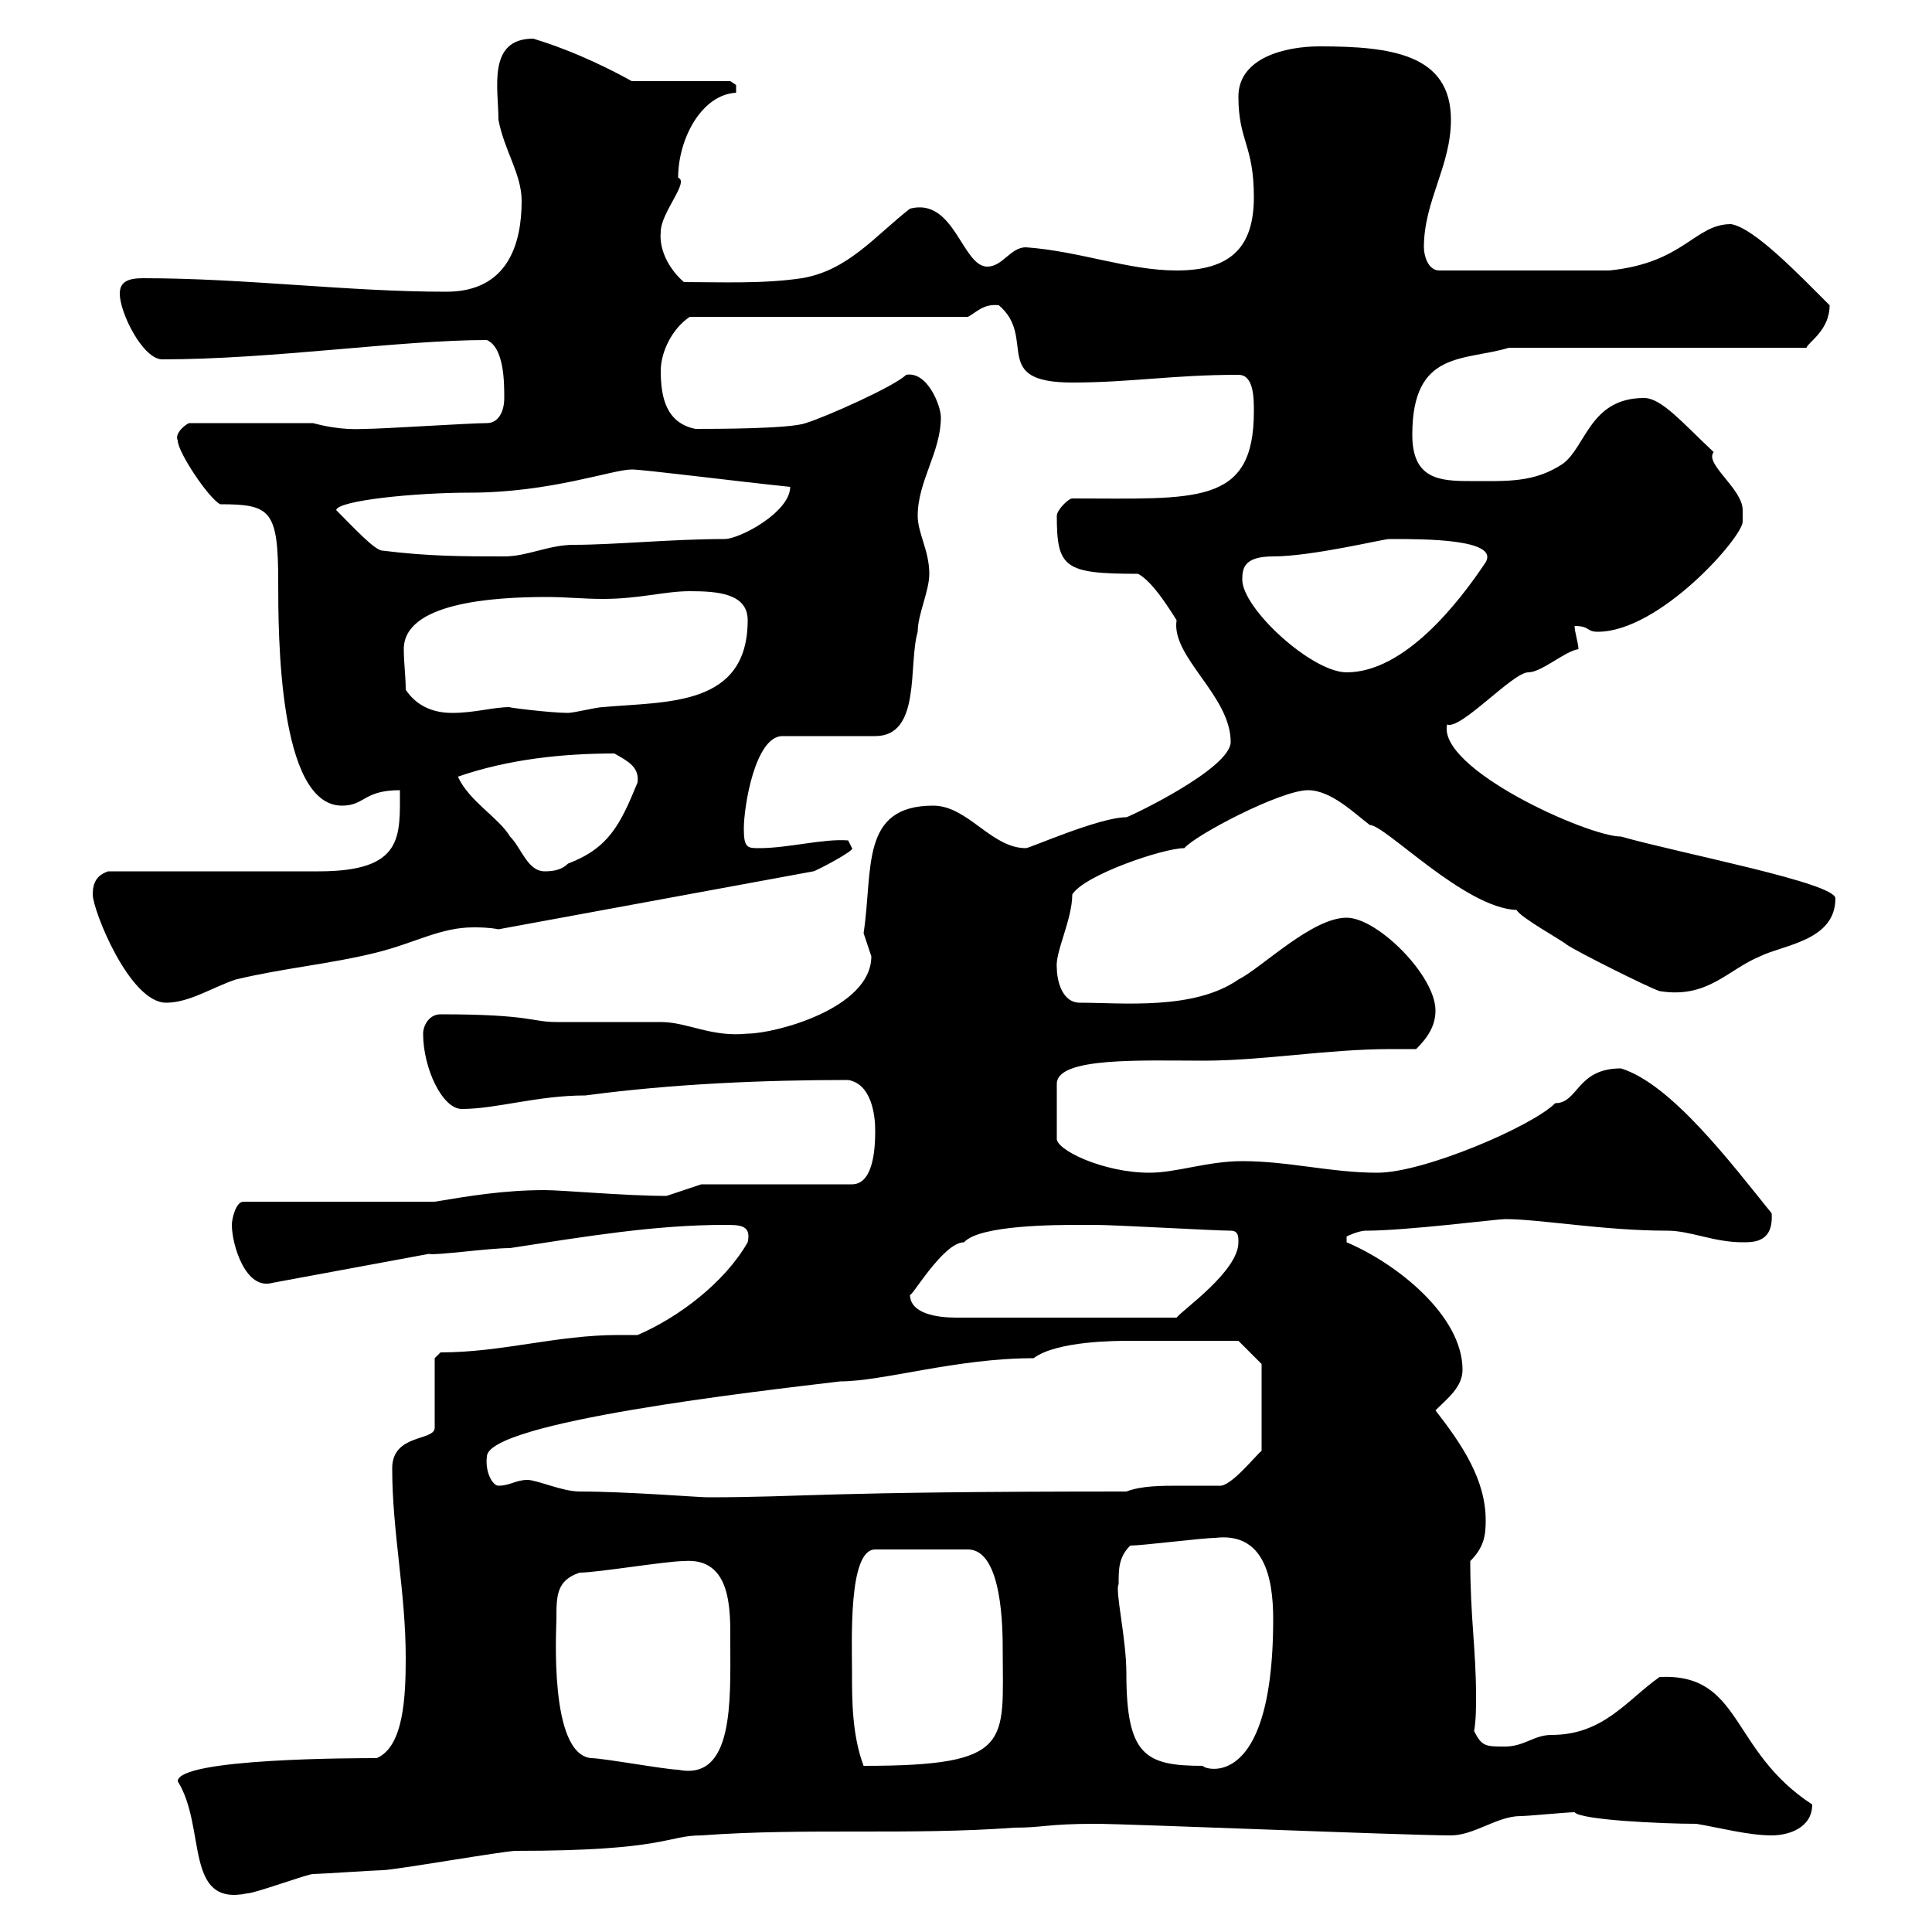 <svg xmlns="http://www.w3.org/2000/svg" xmlns:xlink="http://www.w3.org/1999/xlink" width="300" height="300"><path d="M27.60 276.60C32.10 283.80 28.50 296.10 38.40 294C39.60 294 47.70 291 48.60 291C49.50 291 58.50 290.40 59.40 290.40C61.20 290.40 78.30 287.40 80.10 287.40C103.50 287.40 103.50 285 108.90 285C125.10 283.80 141.30 285 157.50 283.80C162 283.80 162.60 283.20 170.10 283.20C175.20 283.20 218.40 285 225.30 285C228.90 285 232.50 282 236.10 282C237.30 282 243.30 281.40 244.50 281.40C245.40 282.60 258 283.20 263.40 283.20C267 283.80 271.50 285 275.10 285C277.80 285 281.40 283.80 281.40 280.20C268.50 271.80 270.60 259.80 257.70 260.40C252.60 264 249 269.40 240.90 269.40C238.20 269.40 236.70 271.20 233.70 271.20C230.70 271.20 230.10 271.20 228.90 268.80C229.20 267 229.20 265.20 229.20 263.40C229.20 256.20 228.30 251.10 228.30 242.40C230.40 240.30 230.70 238.50 230.70 236.10C230.70 229.80 227.10 224.40 222.90 219C224.70 217.20 227.10 215.40 227.10 212.70C227.10 204.30 216.90 196.20 209.10 192.90C209.10 192.90 209.10 192.90 209.10 192C209.10 192 210.90 191.10 212.10 191.10C218.40 191.10 232.50 189.30 233.70 189.30C239.10 189.30 249 191.10 258.90 191.10C262.50 191.10 266.10 192.90 270.60 192.90C272.40 192.90 275.40 192.90 275.10 188.40C268.80 180.60 259.50 168.30 251.70 165.90C244.80 165.90 245.10 171.30 241.50 171.30C237.90 174.90 221.10 182.10 213.90 182.10C206.70 182.10 200.10 180.30 192.90 180.30C187.50 180.30 182.70 182.10 178.50 182.10C171.30 182.10 163.80 178.50 164.10 176.70L164.10 168.30C164.10 164.10 177.30 164.70 186.90 164.70C196.20 164.70 206.10 162.90 216 162.90C216.90 162.90 218.40 162.90 219.90 162.90C221.70 161.10 222.90 159.30 222.90 156.90C222.90 151.50 213.90 142.50 209.10 142.50C203.70 142.50 195.90 150.30 192.30 152.10C185.40 156.90 174.30 155.70 167.70 155.70C164.70 155.70 164.10 151.80 164.10 150.30C163.80 147.90 166.50 142.80 166.50 138.90C168.30 135.90 180.60 131.70 183.90 131.70C185.70 129.60 198.90 122.70 203.10 122.70C206.70 122.70 210.30 126.30 212.70 128.10C215.10 128.10 227.40 141 235.50 141.30C236.10 142.50 242.70 146.10 243.30 146.70C245.10 147.90 255.90 153.30 257.70 153.90C265.20 155.10 268.20 150.60 273.30 148.50C276.90 146.70 285 146.10 285 139.50C285 137.10 261.30 132.60 251.70 129.90C246.60 129.90 223.20 119.40 224.70 112.50C226.80 113.40 234.90 104.40 237.30 104.40C239.40 104.40 243 101.10 245.10 100.80C245.10 99.90 244.50 98.10 244.50 97.20C246.90 97.20 246.30 98.10 248.10 98.10C257.70 98.10 270.60 83.40 270.60 81C270.60 81 270.60 79.20 270.60 79.20C270.60 75.90 264.60 72 266.10 70.20C261.30 65.70 258 61.80 255.30 61.80C246.90 61.80 246.30 69.30 242.70 72C238.20 75 234 74.70 228.30 74.70C223.50 74.70 219.30 74.40 219.30 67.50C219.30 54.30 227.40 56.10 234.30 54L280.50 54C280.80 53.10 284.10 51.30 284.10 47.40C279.30 42.60 272.40 35.40 268.80 34.80C263.10 34.80 261.60 40.80 249.90 42L223.50 42C221.70 42 221.10 39.60 221.10 38.40C221.10 31.20 225.30 25.80 225.30 18.60C225.30 8.40 216 7.20 204.90 7.20C199.50 7.20 192.30 9 192.30 15C192.30 21.90 194.70 22.50 194.70 30.60C194.70 38.40 191.10 42 182.70 42C175.20 42 167.70 39 159.30 38.40C156.90 38.40 155.70 41.40 153.30 41.40C149.40 41.40 148.20 30.60 141.30 32.40C135.90 36.60 131.70 42 124.50 43.20C118.50 44.10 111.90 43.80 106.20 43.80C104.10 42 102.30 39 102.60 36C102.60 33 107.10 28.20 105.30 27.60C105.30 21.60 108.90 14.70 114.30 14.40C114.30 14.40 114.30 14.40 114.30 13.20C114.30 13.20 113.40 12.60 113.40 12.60L98.10 12.60C95.40 11.10 89.70 8.10 82.80 6C75.60 6 77.40 13.80 77.40 18.60C78.30 23.40 81 27 81 31.20C81 37.80 78.90 45.30 69.30 45.30C54 45.30 38.10 43.20 22.20 43.20C19.80 43.20 18.60 43.80 18.60 45.60C18.60 48.60 22.20 55.80 25.20 55.80C42.30 55.80 62.10 52.80 75.60 52.80C78.30 54 78.30 59.40 78.30 61.80C78.30 63.90 77.40 65.70 75.60 65.70C72.90 65.70 59.40 66.60 56.70 66.60C55.80 66.60 53.10 66.90 48.60 65.70L29.40 65.70C29.10 65.70 27 67.20 27.60 68.40C27.60 70.20 32.40 77.40 34.20 78.30C42 78.30 43.20 79.20 43.20 90.30C43.20 98.40 43.20 125.10 53.10 125.10C56.70 125.10 56.40 122.70 62.10 122.70C62.10 129.90 62.70 135.30 49.50 135.30C45 135.30 21.60 135.30 16.80 135.30C15 135.90 14.40 137.10 14.40 138.90C14.40 141.30 20.10 155.70 25.80 155.70C29.40 155.70 33 153.30 36.60 152.10C44.10 150.30 51.30 149.70 58.50 147.90C64.50 146.40 68.40 144 73.50 144C74.40 144 75.90 144 77.40 144.30L126.30 135.30C126.60 135.30 132.90 132 132.30 131.70L131.70 130.50C127.80 130.20 122.40 131.70 117.90 131.70C116.10 131.70 115.50 131.70 115.50 128.70C115.50 125.10 117.30 114.30 121.50 114.30L135.90 114.30C143.10 114.30 141 103.20 142.50 98.10C142.50 95.40 144.30 91.80 144.30 89.10C144.30 85.50 142.50 82.80 142.50 80.10C142.50 74.70 146.10 70.20 146.10 64.80C146.10 63 144 57.60 140.70 58.20C138.90 60 128.10 64.80 125.10 65.70C122.70 66.60 110.70 66.60 108 66.60C103.50 65.70 102.60 61.80 102.60 57.60C102.60 54.60 104.40 51 107.10 49.20L150.30 49.20C151.50 48.60 152.70 47.10 155.10 47.40C161.10 52.50 153.60 59.40 166.50 59.40C175.50 59.40 182.10 58.20 192.30 58.20C194.70 58.20 194.70 61.80 194.70 63.90C194.70 78.60 185.70 77.40 166.50 77.40C165.90 77.40 164.10 79.20 164.10 80.10C164.10 88.20 165.30 89.10 176.70 89.10C179.10 90.30 182.10 95.40 182.70 96.30C181.80 102 191.10 108 191.10 115.20C191.10 119.40 175.20 126.90 174.90 126.90C170.70 126.90 159.90 131.70 159.30 131.70C153.90 131.70 150.30 125.10 144.90 125.10C133.50 125.10 135.60 135 134.10 144.90C134.10 144.90 135.30 148.50 135.30 148.50C135.30 156.60 120.30 160.50 116.10 160.50C110.40 161.10 106.80 158.70 102.60 158.70C100.80 158.70 88.20 158.70 86.40 158.70C82.50 158.70 82.50 157.50 68.40 157.50C66.60 157.50 65.70 159.30 65.70 160.50C65.70 165.90 68.70 172.20 71.70 172.20C77.10 172.20 83.40 170.10 90.90 170.10C104.40 168.30 118.50 167.70 131.70 167.70C135.30 168.30 135.90 173.10 135.90 175.50C135.90 177.30 135.90 183.90 132.30 183.90L108.90 183.90L103.50 185.70C97.20 185.70 87.30 184.80 84.60 184.80C78.30 184.80 72.90 185.70 67.50 186.60L37.80 186.60C36.60 186.60 36 189.30 36 190.20C36 193.20 38.10 200.40 42.30 199.20L66.60 194.70C67.50 195 75.90 193.80 79.20 193.80C90.90 192 101.70 190.20 112.50 190.20C114.90 190.20 116.70 190.20 116.10 192.90C112.50 199.20 105.30 204.60 99 207.30C97.80 207.30 97.20 207.30 96 207.30C86.40 207.30 78 210 68.40 210L67.50 210.90L67.50 221.70C67.50 223.80 60.90 222.60 60.90 228C60.90 237.90 63 247.20 63 257.40C63 263.40 62.70 271.20 58.50 273C55.50 273 27.60 273 27.60 276.60ZM91.80 273C85.20 272.40 86.40 252.90 86.40 251.40C86.40 247.80 86.40 245.40 90 244.20C92.70 244.20 103.50 242.40 106.20 242.40C113.70 241.80 113.40 250.20 113.40 255C113.40 264 114 276.60 105.30 274.80C103.50 274.80 93.60 273 91.80 273ZM132.30 259.80C132.30 254.70 131.70 240.60 135.90 240.60L150.30 240.60C155.70 240.60 155.70 253.20 155.70 256.20C155.70 270.60 157.50 274.20 134.10 274.20C132.30 269.40 132.30 264 132.30 259.80ZM173.70 246C173.70 243.60 173.70 241.80 175.50 240C177.30 240 186.90 238.80 188.70 238.80C196.20 237.90 197.70 244.80 197.70 251.40C197.70 279.90 185.70 274.20 186.90 274.20C177.90 274.20 174.90 272.70 174.90 259.80C174.90 254.40 173.10 246.90 173.70 246ZM81.90 229.80C80.10 229.80 79.20 230.70 77.40 230.70C76.50 230.70 75.30 228.60 75.60 226.20C75.60 220.80 117.90 216 130.50 214.50C137.10 214.50 148.50 210.90 160.50 210.90C164.10 208.20 173.40 208.20 175.50 208.20C179.10 208.20 189.60 208.20 192.30 208.20L195.90 211.80L195.90 225.30C195.30 225.60 191.10 231 189.30 230.70C187.50 230.70 185.70 230.70 183.30 230.70C180.30 230.70 177.30 230.70 174.90 231.60C126.30 231.60 125.10 232.50 109.80 232.50C108.60 232.50 97.20 231.60 90 231.60C87.30 231.60 83.40 229.80 81.90 229.80ZM141.30 201C141.30 201.90 146.40 192.90 149.70 192.90C152.10 190.20 164.10 190.20 167.70 190.20C168.30 190.20 170.10 190.20 170.10 190.20C173.10 190.20 188.70 191.10 191.10 191.10C192.30 191.10 192.30 192 192.30 192.90C192.30 197.40 183.60 203.40 182.70 204.60L148.50 204.60C145.50 204.60 141.30 204 141.30 201ZM71.10 120.60C78.90 117.90 87.30 117 95.40 117C97.50 118.20 99.30 119.10 99 121.50C96.30 128.10 94.50 131.70 88.20 134.10C87.30 135 86.10 135.30 84.60 135.30C81.90 135.30 81 131.70 79.20 129.90C77.40 126.90 72.90 124.50 71.10 120.60ZM63 107.10C63 105 62.70 102.90 62.70 100.80C62.70 93.60 76.50 92.70 84.90 92.70C87.90 92.70 90.60 93 93.60 93C99.30 93 103.20 91.80 107.10 91.80C111.30 91.80 116.10 92.10 116.10 96.30C116.10 109.80 103.50 108.90 93.60 109.80C92.70 109.80 89.10 110.70 88.20 110.70C85.50 110.70 78.30 109.80 79.20 109.80C76.50 109.80 73.80 110.70 70.20 110.70C67.50 110.70 64.80 109.80 63 107.10ZM192.90 90C192.90 88.20 193.20 86.40 197.70 86.40C203.70 86.40 214.80 83.70 215.70 83.70C216.30 83.70 216.30 83.70 216.30 83.70C221.10 83.70 232.80 83.70 230.70 87.30C226.50 93.60 218.10 104.40 209.10 104.40C203.70 104.40 192.90 94.50 192.90 90ZM59.40 85.50C58.20 85.50 54.90 81.90 52.20 79.20C52.50 77.70 64.50 76.50 72.90 76.50C85.50 76.50 95.10 72.90 98.10 72.90C99.90 72.90 114 74.70 122.70 75.60C122.70 79.50 114.90 83.70 112.50 83.70C104.40 83.70 95.40 84.60 89.10 84.60C85.20 84.60 81.90 86.40 78.30 86.40C72 86.40 66.60 86.40 59.40 85.50Z"/></svg>